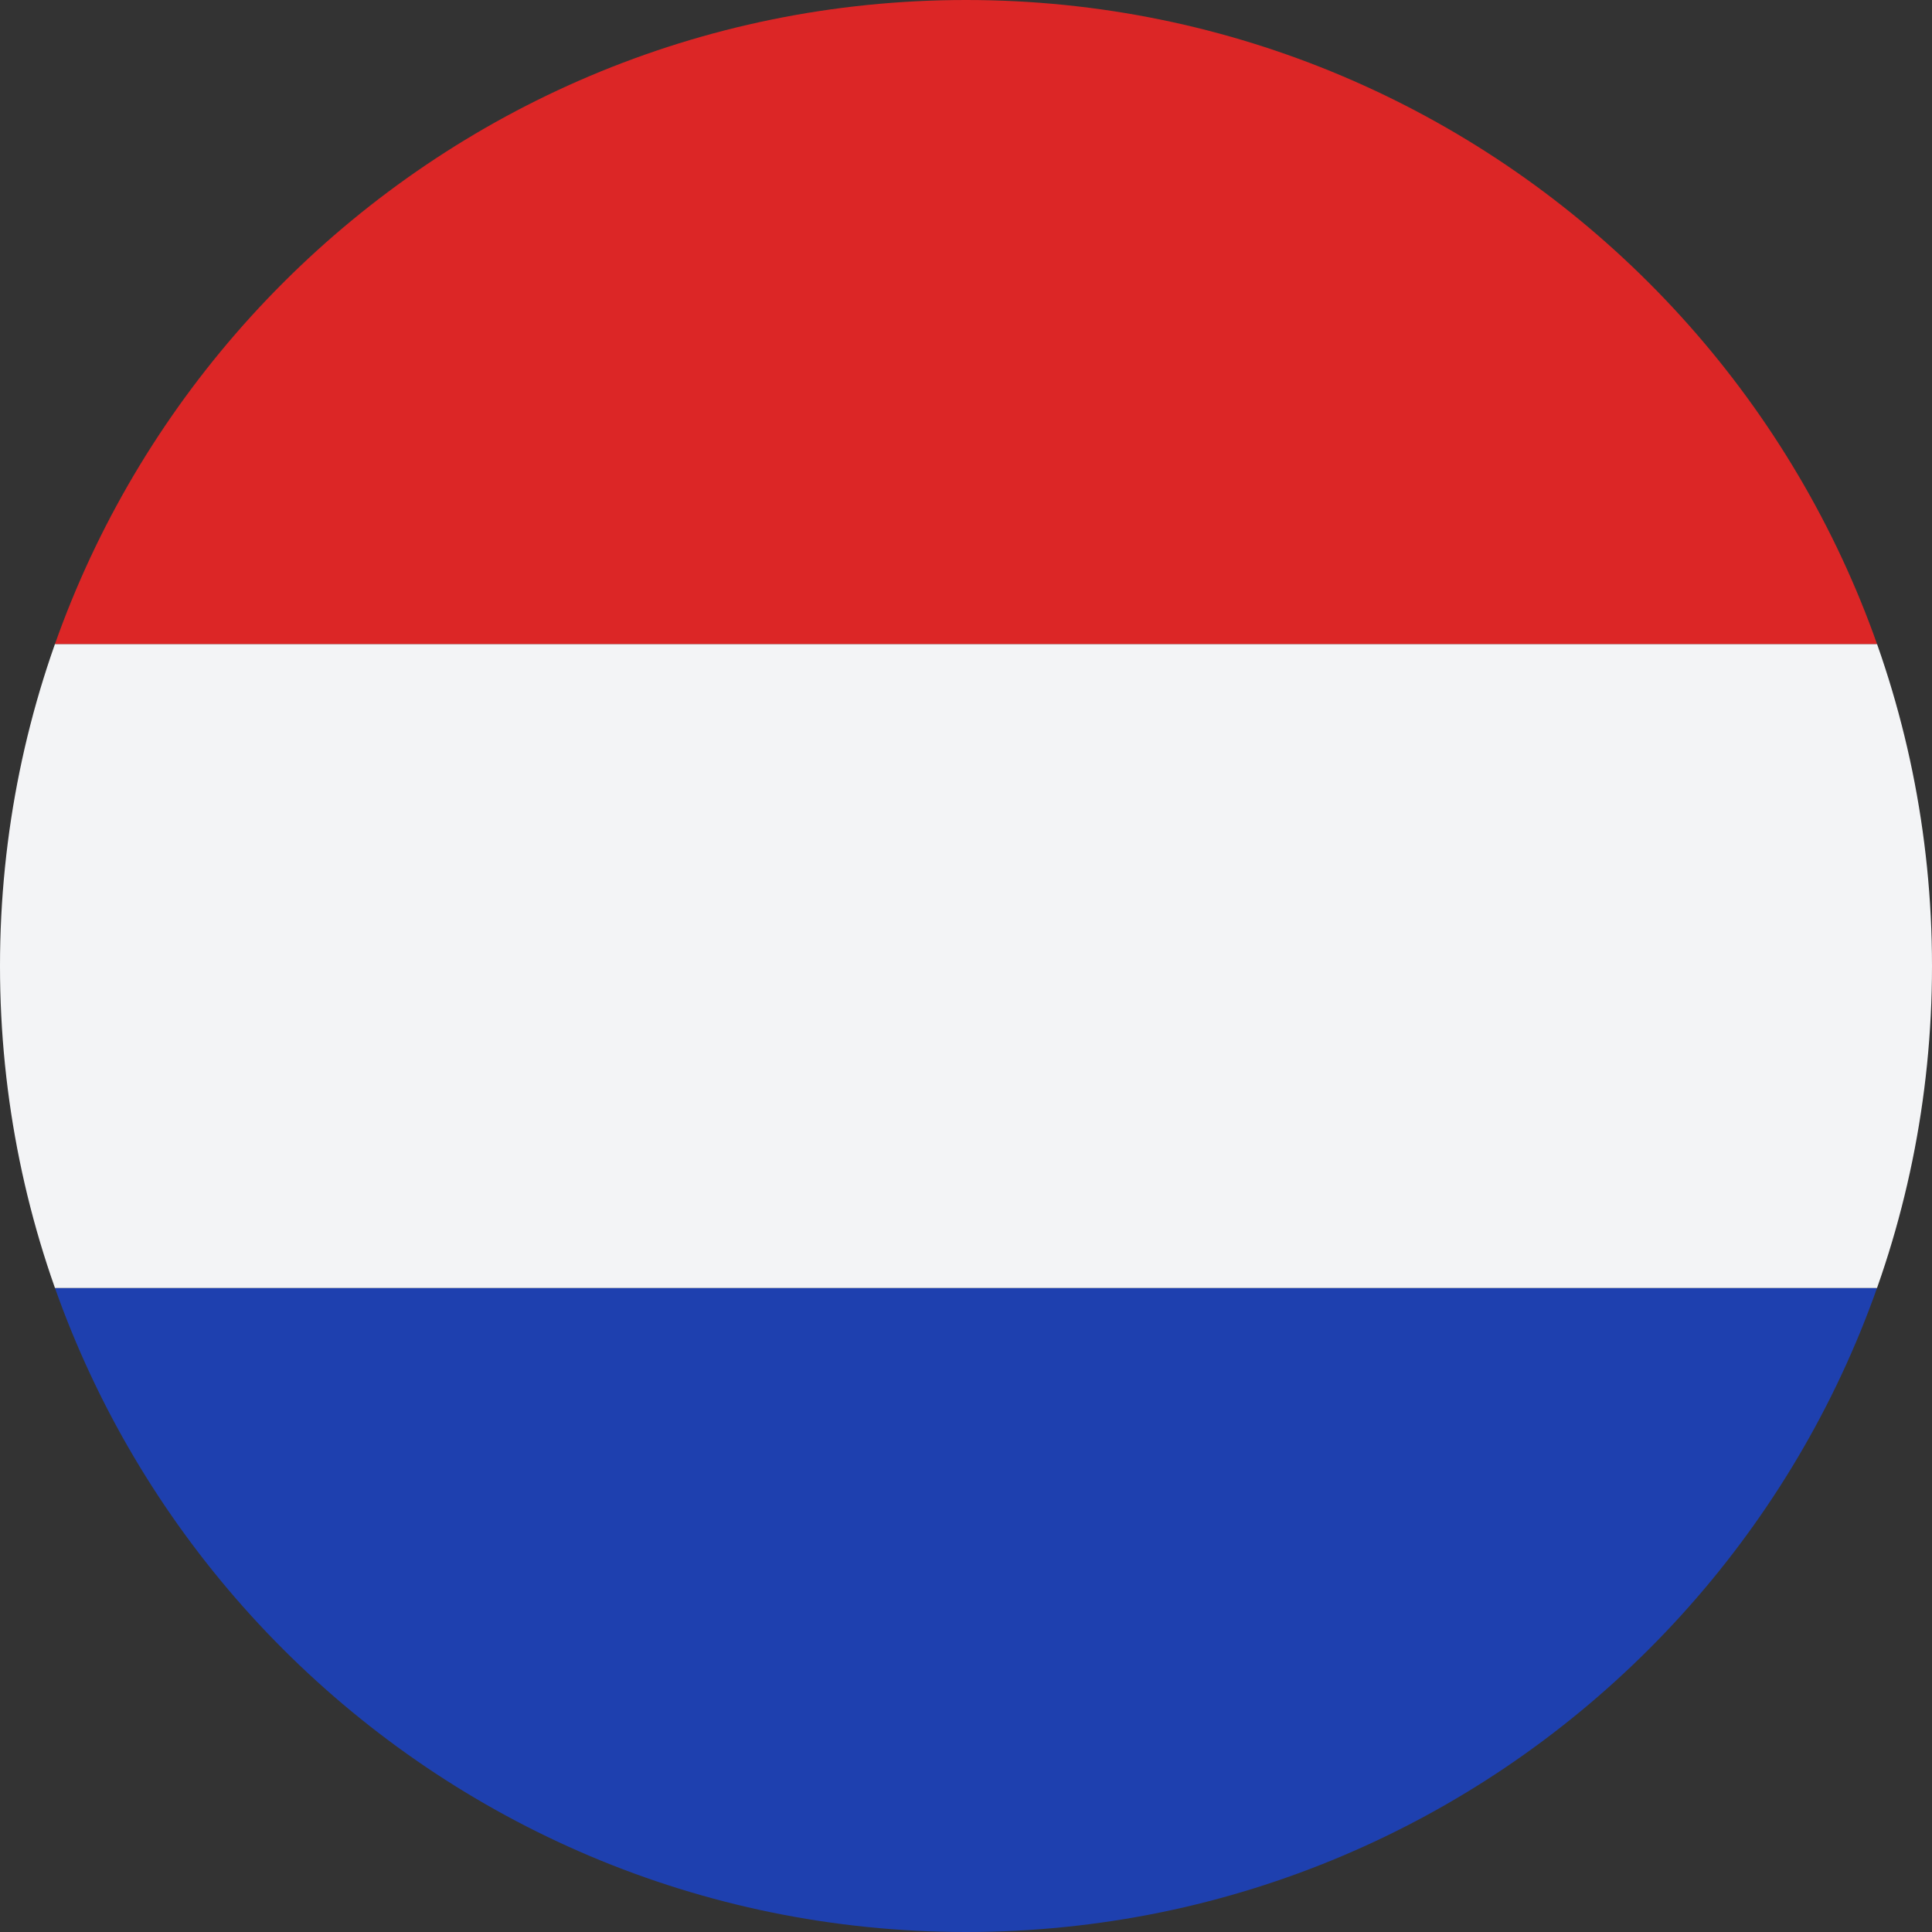 <svg width="24" height="24" viewBox="0 0 24 24" fill="none" xmlns="http://www.w3.org/2000/svg">
<rect x="0" y="0" width="24" height="24" fill="#333333" stroke="none"/>
<g clip-path="url(#clip0_539_2961)">
<rect y="16" width="24" height="8" fill="#1E40AF"/>
<rect y="8" width="24" height="8" fill="#F3F4F6"/>
<rect width="24" height="8" fill="#DC2626"/>
</g>
<defs>
<clipPath id="clip0_539_2961">
<path d="M0 12C0 5.373 5.373 0 12 0C18.627 0 24 5.373 24 12C24 18.627 18.627 24 12 24C5.373 24 0 18.627 0 12Z" fill="white"/>
</clipPath>
</defs>
</svg>
